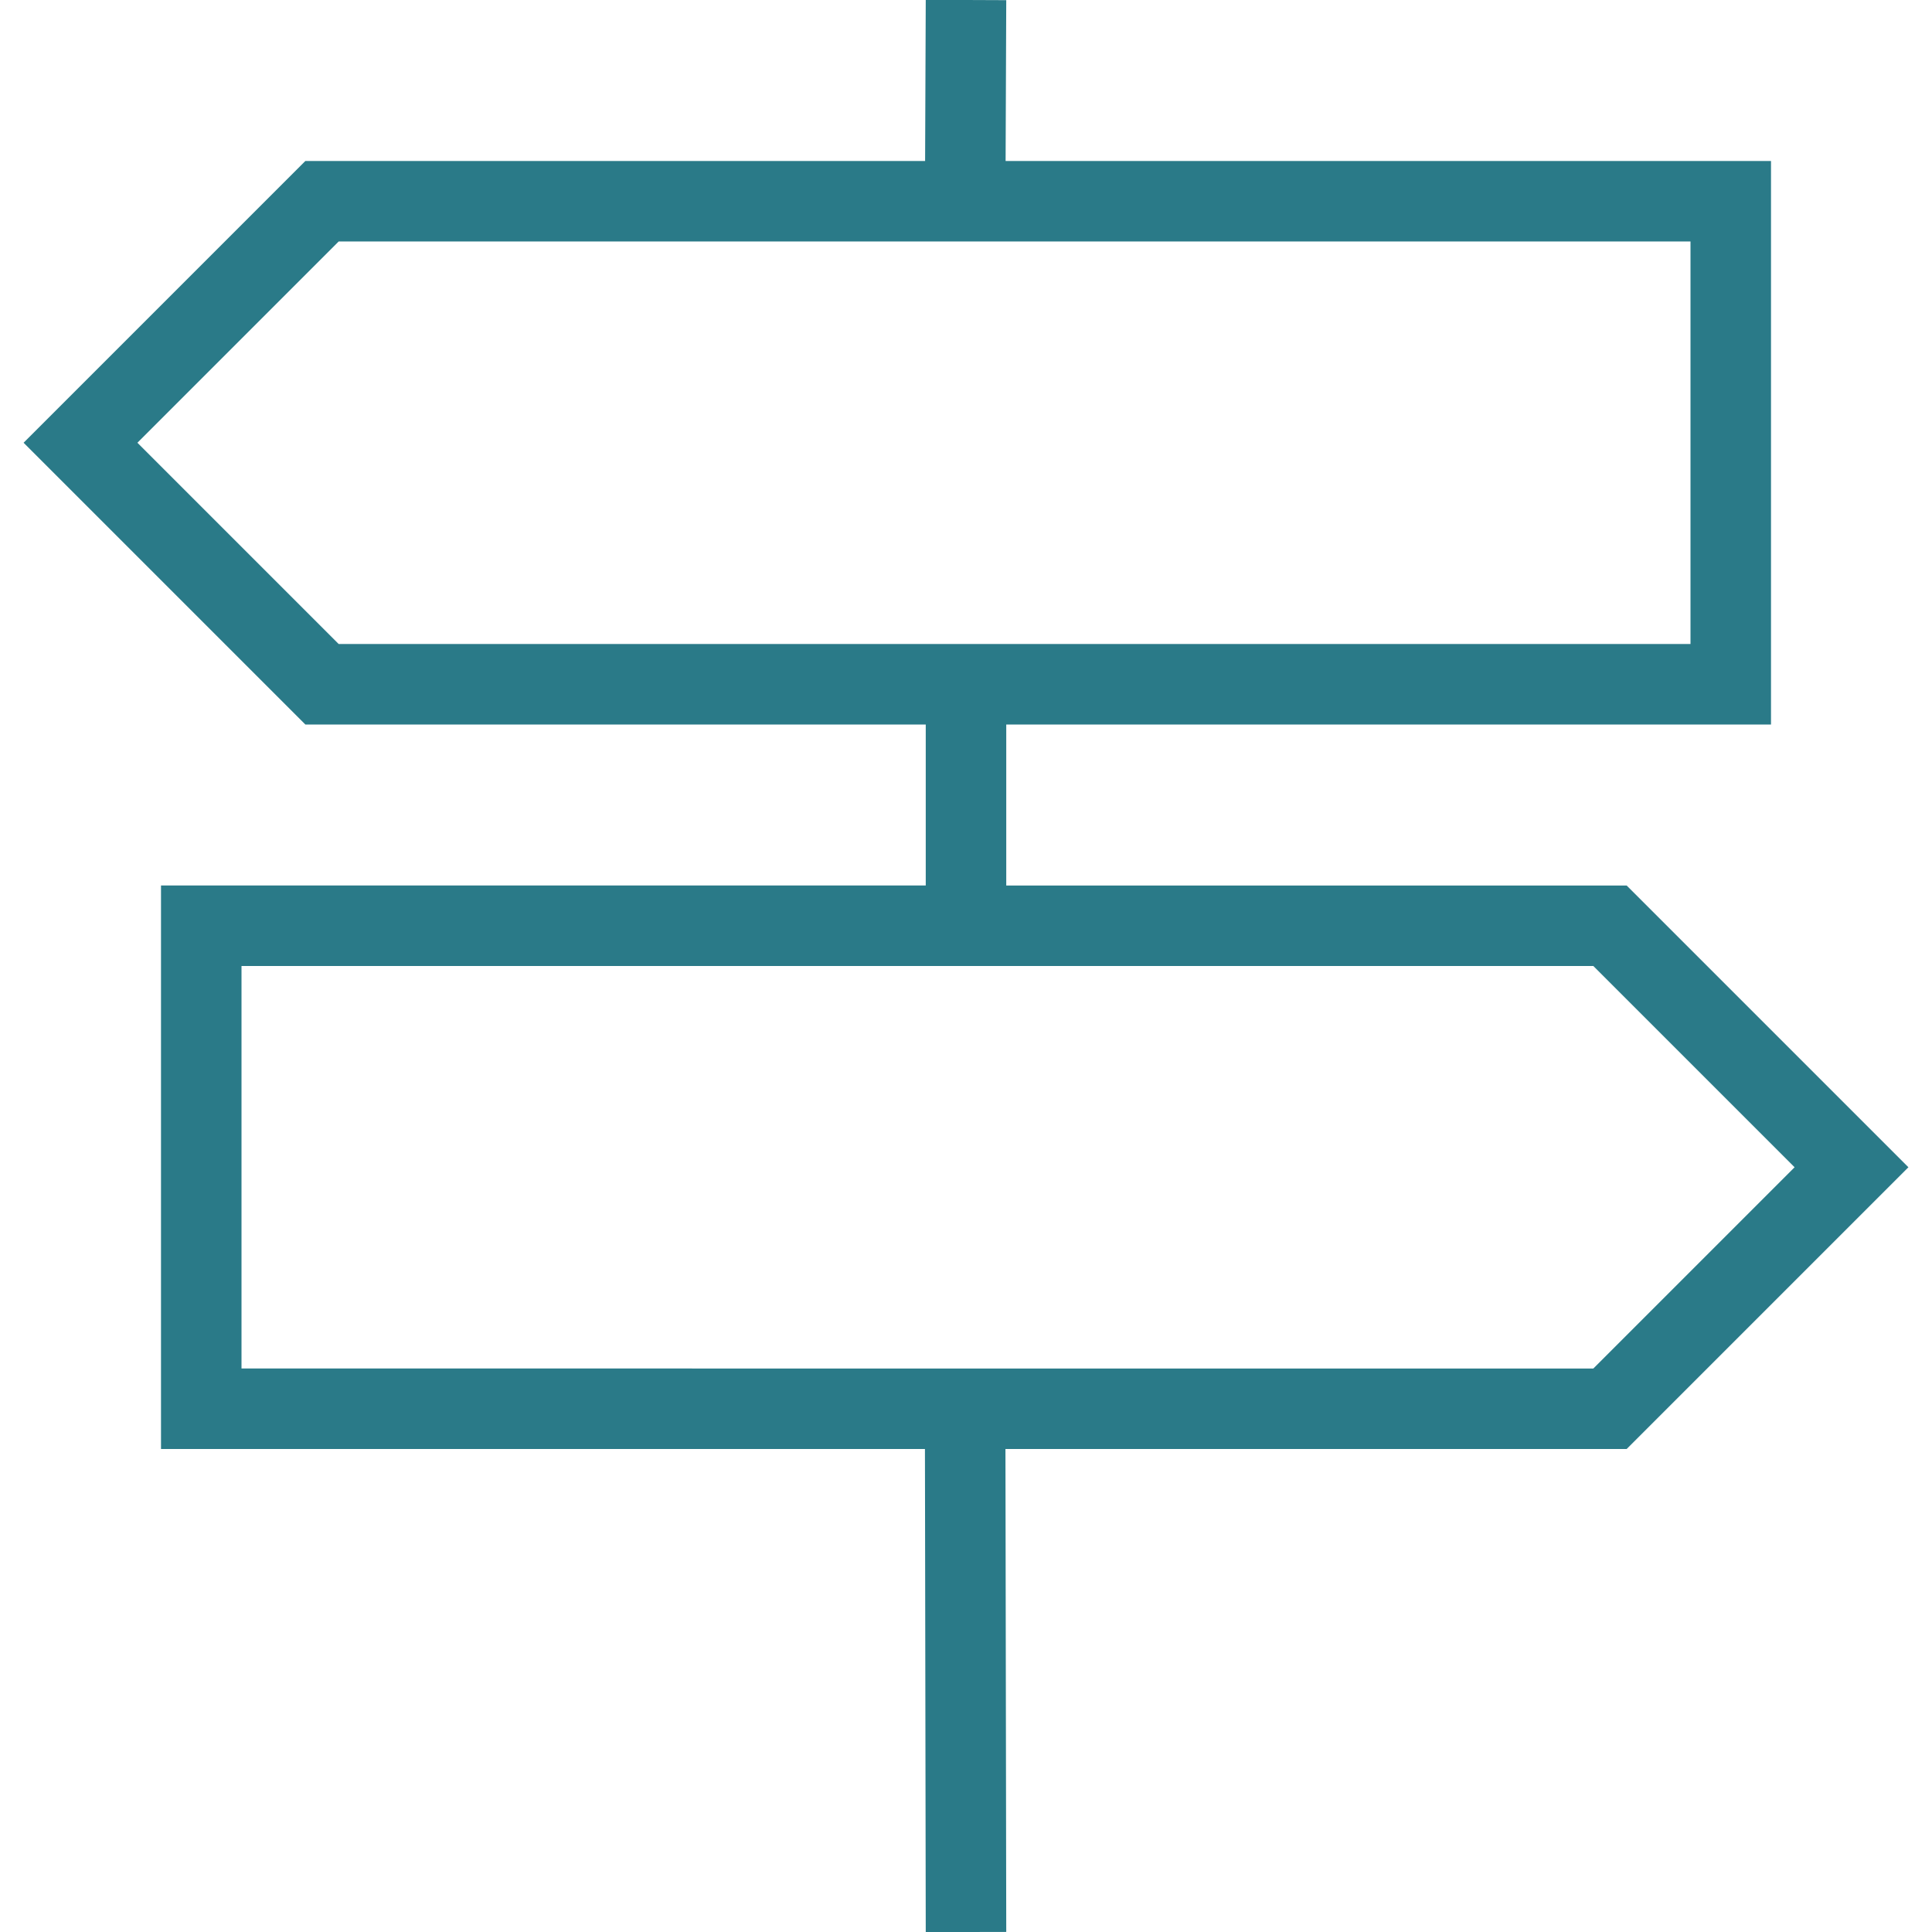 <?xml version="1.0" encoding="UTF-8"?>
<svg xmlns="http://www.w3.org/2000/svg" id="Layer_1" data-name="Layer 1" viewBox="0 0 24 24">
  <path fill="#2a7a88" d="m23.707,14.5l-3.5-3.5h-7.707v-2h9.5V2h-9.508l.008-1.998-1-.004-.008,2.002H3.793L.293,5.5l3.5,3.5h7.707v2H2v7h9.49l.01,6.001,1-.002-.01-5.999h7.717l3.5-3.5ZM4.207,8l-2.5-2.5,2.5-2.5h16.793v5H4.207Zm-1.207,9v-5h16.793l2.5,2.5-2.5,2.5H3Z"/>
</svg>
